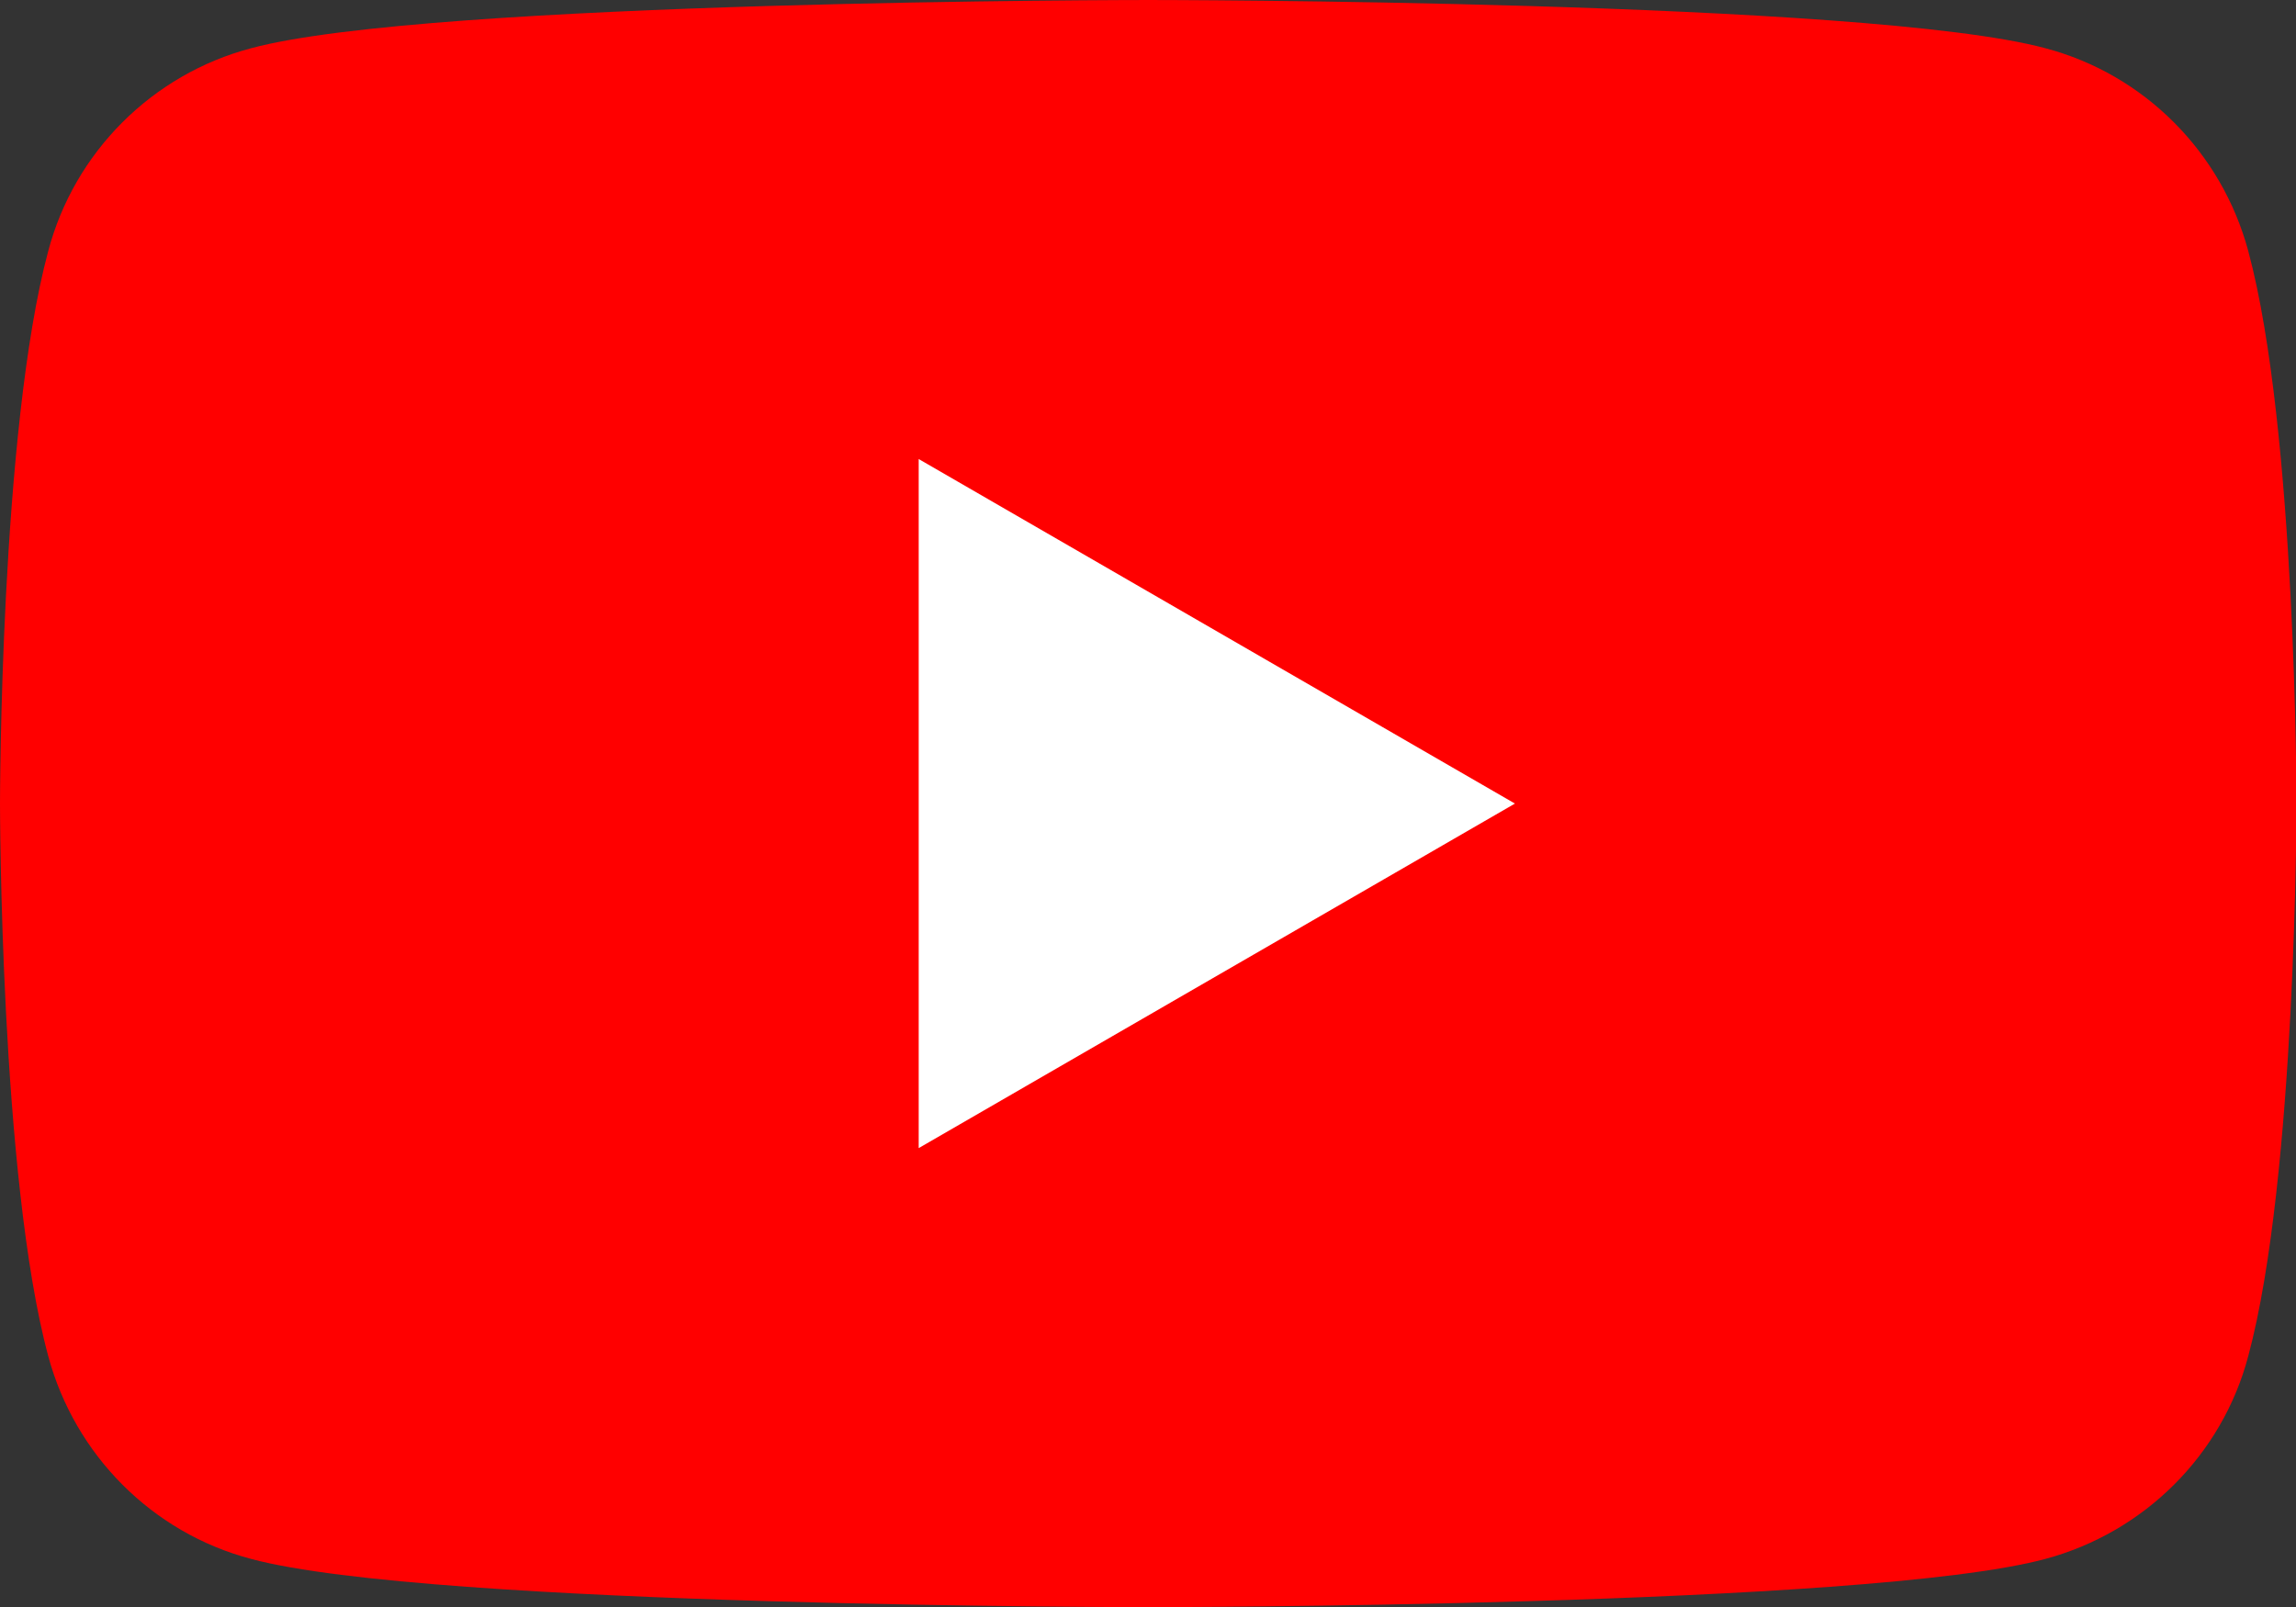 <?xml version="1.0" encoding="UTF-8"?><svg id="_レイヤー_2" xmlns="http://www.w3.org/2000/svg" viewBox="0 0 45.71 32"><rect x="0" y="0" width="45.71" height="32" fill="#333333" stroke="none"/><defs><style>.cls-1{fill:#fff;}.cls-2{fill:red;}</style></defs><g id="_レイヤー_1-2"><path class="cls-2" d="M44.76,5c-.53-1.97-2.07-3.52-4.04-4.04-3.57-.96-17.86-.96-17.86-.96,0,0-14.3,0-17.86.96C3.03,1.48,1.48,3.03.96,5c-.96,3.57-.96,11-.96,11,0,0,0,7.44.96,11,.53,1.97,2.07,3.52,4.04,4.04,3.57.96,17.86.96,17.86.96,0,0,14.3,0,17.86-.96,1.97-.53,3.52-2.07,4.04-4.04.96-3.57.96-11,.96-11,0,0,0-7.44-.96-11Z"/><polygon class="cls-1" points="18.29 22.86 30.16 16 18.29 9.14 18.29 22.86"/></g></svg>